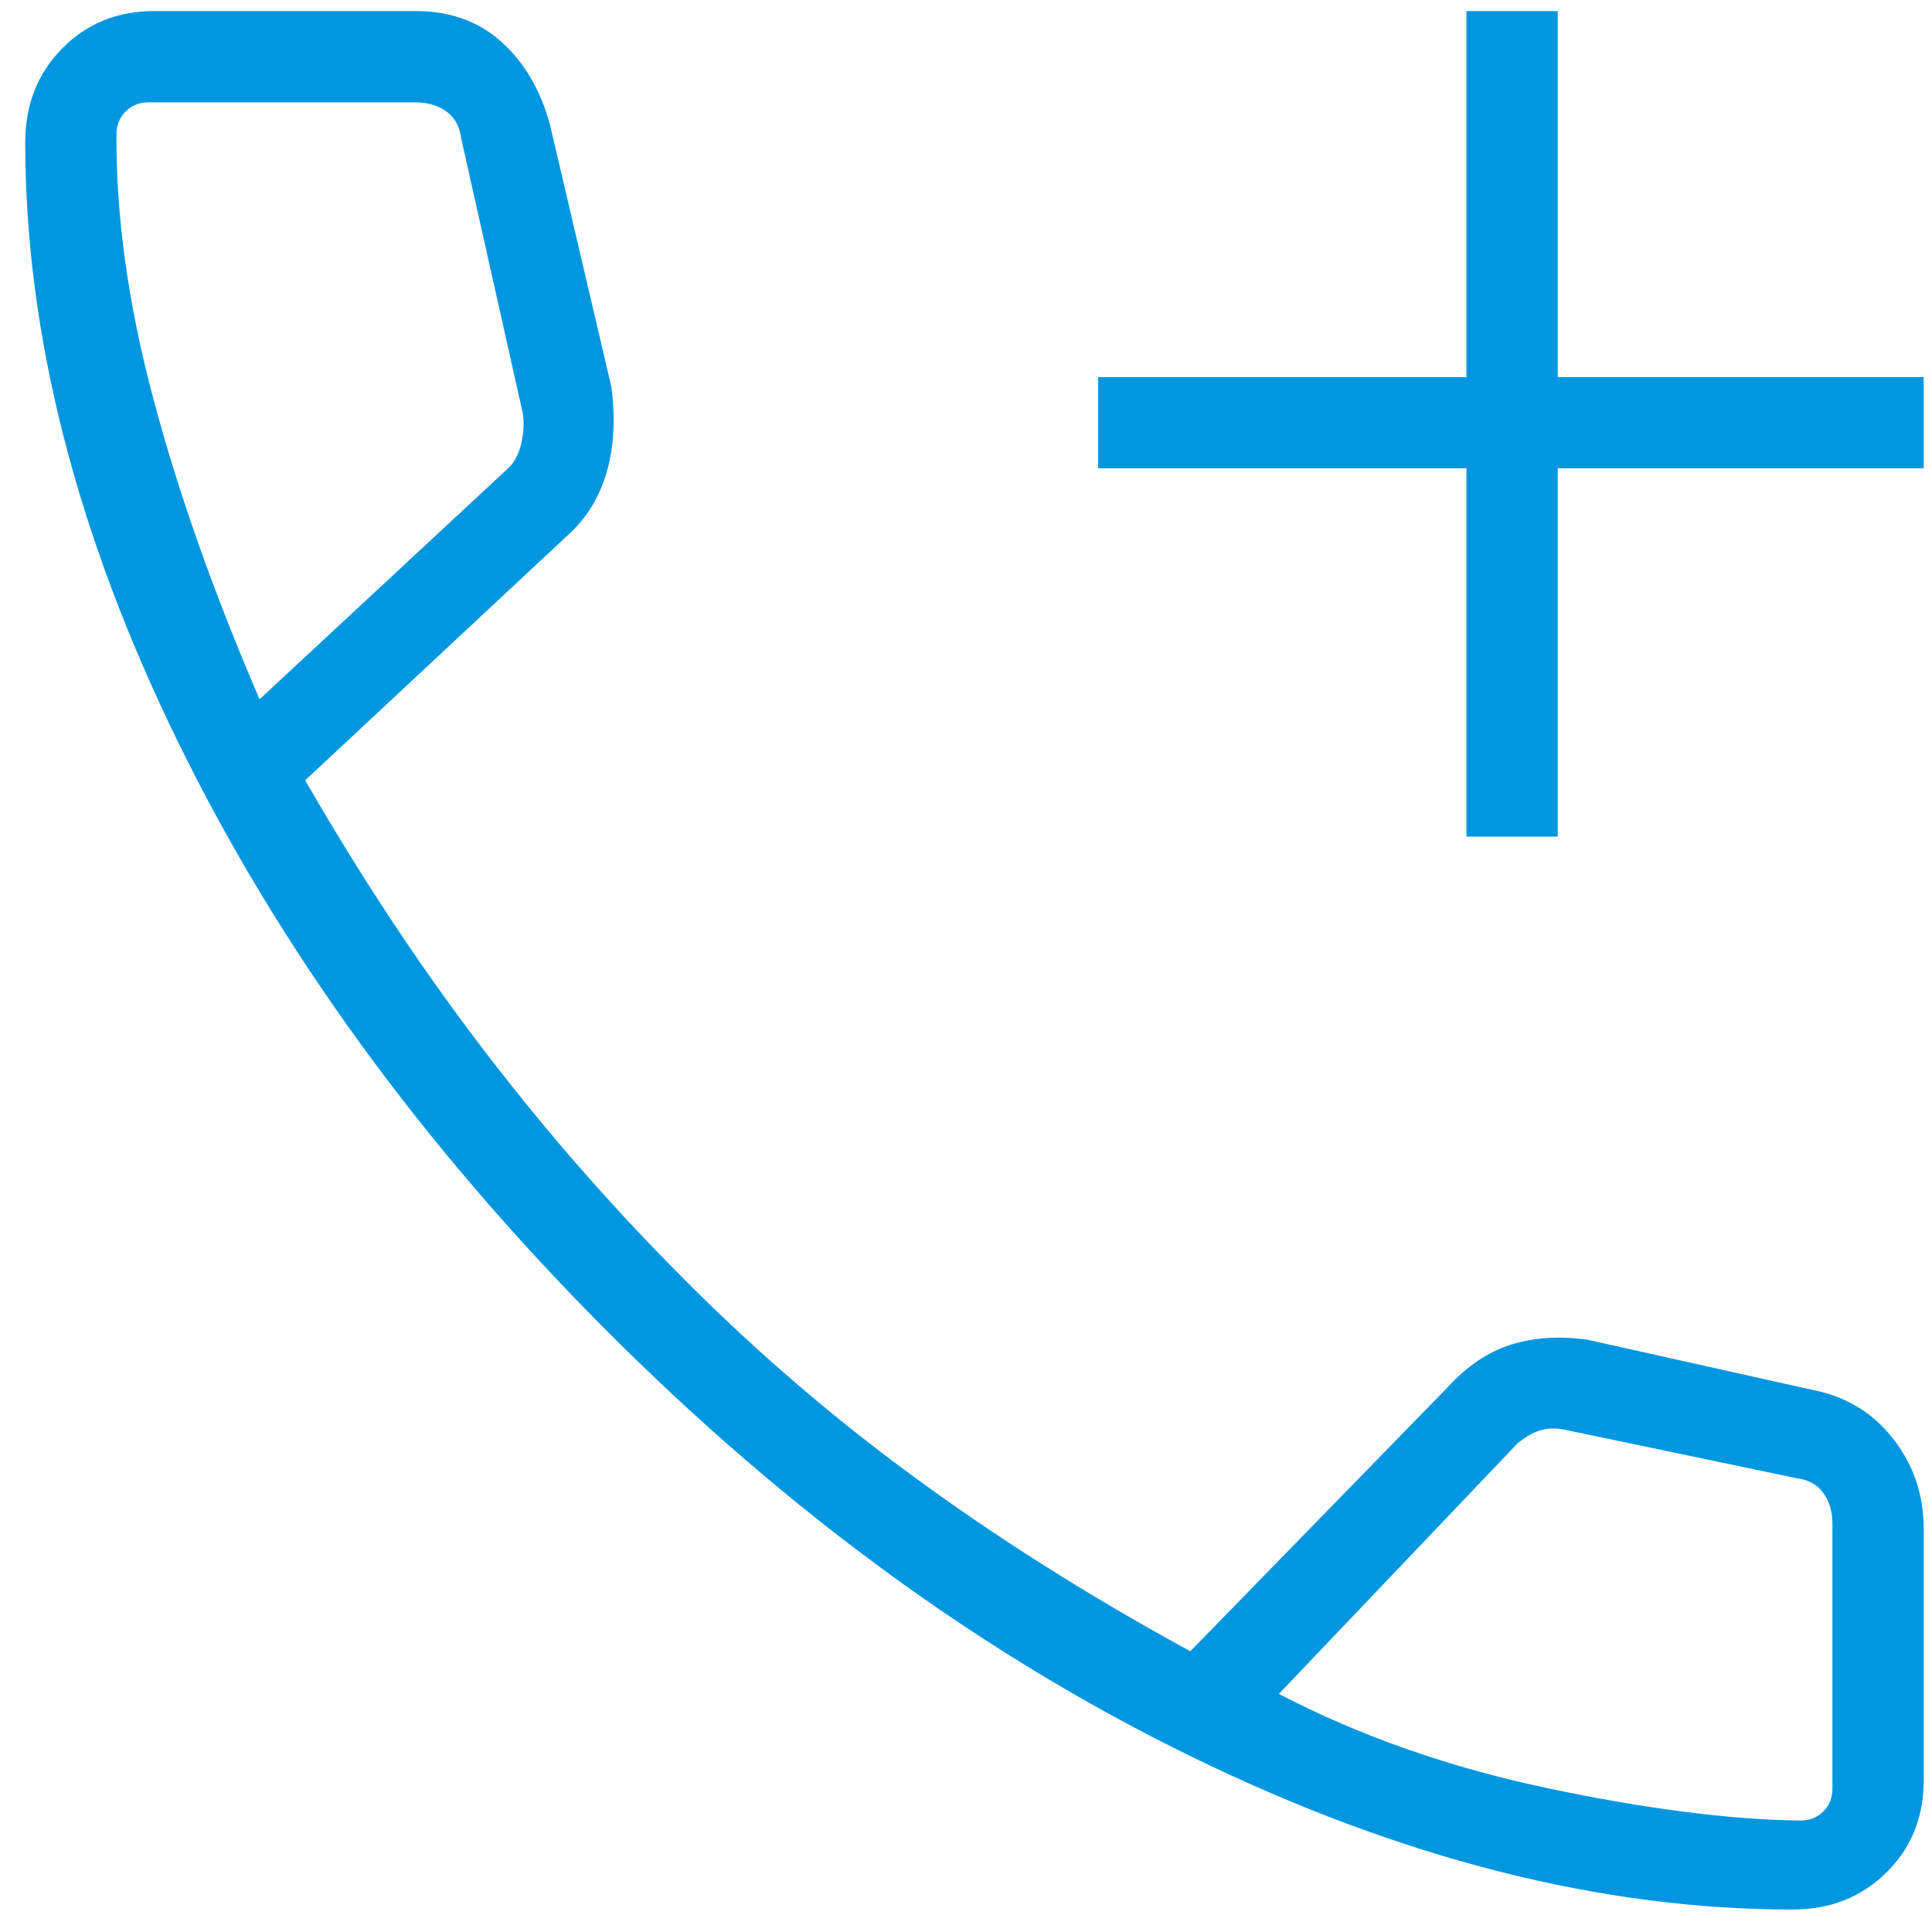 <svg width="66" height="66" viewBox="0 0 66 66" fill="none" xmlns="http://www.w3.org/2000/svg">
<path d="M50.096 28.581V15.999H37.514V12.881H50.096V0.378H53.214V12.881H65.716V15.999H53.214V28.581H50.096ZM61.234 65.233C54.697 65.233 47.864 63.498 40.737 60.026C33.61 56.555 26.918 51.677 20.661 45.395C14.404 39.112 9.54 32.42 6.068 25.319C2.597 18.218 0.862 11.398 0.862 4.861C0.862 3.58 1.281 2.513 2.12 1.659C2.959 0.805 4.007 0.378 5.266 0.378H14.209C15.377 0.378 16.351 0.729 17.13 1.43C17.91 2.132 18.461 3.068 18.783 4.237L20.888 13.227C21.027 14.301 20.974 15.266 20.728 16.121C20.48 16.976 20.053 17.681 19.446 18.237L10.426 26.656C12.286 29.888 14.248 32.865 16.311 35.588C18.375 38.312 20.562 40.848 22.875 43.197C25.427 45.816 28.165 48.202 31.091 50.356C34.017 52.51 37.208 54.528 40.663 56.409L49.433 47.413C50.108 46.67 50.839 46.177 51.624 45.933C52.409 45.688 53.282 45.633 54.242 45.769L61.858 47.468C63.027 47.686 63.963 48.243 64.665 49.139C65.366 50.034 65.716 51.06 65.716 52.215V60.829C65.716 62.087 65.289 63.136 64.436 63.974C63.582 64.814 62.515 65.233 61.234 65.233ZM8.867 23.888L17.388 15.969C17.595 15.761 17.738 15.475 17.816 15.111C17.894 14.747 17.907 14.409 17.855 14.097L15.758 4.744C15.706 4.328 15.537 4.016 15.251 3.809C14.966 3.601 14.615 3.497 14.2 3.497H5.071C4.759 3.497 4.499 3.601 4.292 3.809C4.084 4.016 3.98 4.276 3.98 4.588C3.959 7.373 4.376 10.376 5.231 13.595C6.086 16.814 7.298 20.246 8.867 23.888ZM43.688 57.867C46.458 59.307 49.516 60.38 52.862 61.086C56.209 61.793 59.09 62.162 61.507 62.193C61.819 62.193 62.079 62.089 62.286 61.881C62.494 61.673 62.598 61.414 62.598 61.102V52.051C62.598 51.636 62.494 51.285 62.286 50.999C62.079 50.714 61.767 50.545 61.351 50.493L53.408 48.832C53.096 48.78 52.823 48.793 52.589 48.871C52.356 48.949 52.109 49.092 51.849 49.3L43.688 57.867Z" fill="#0097E0"/>
</svg>
